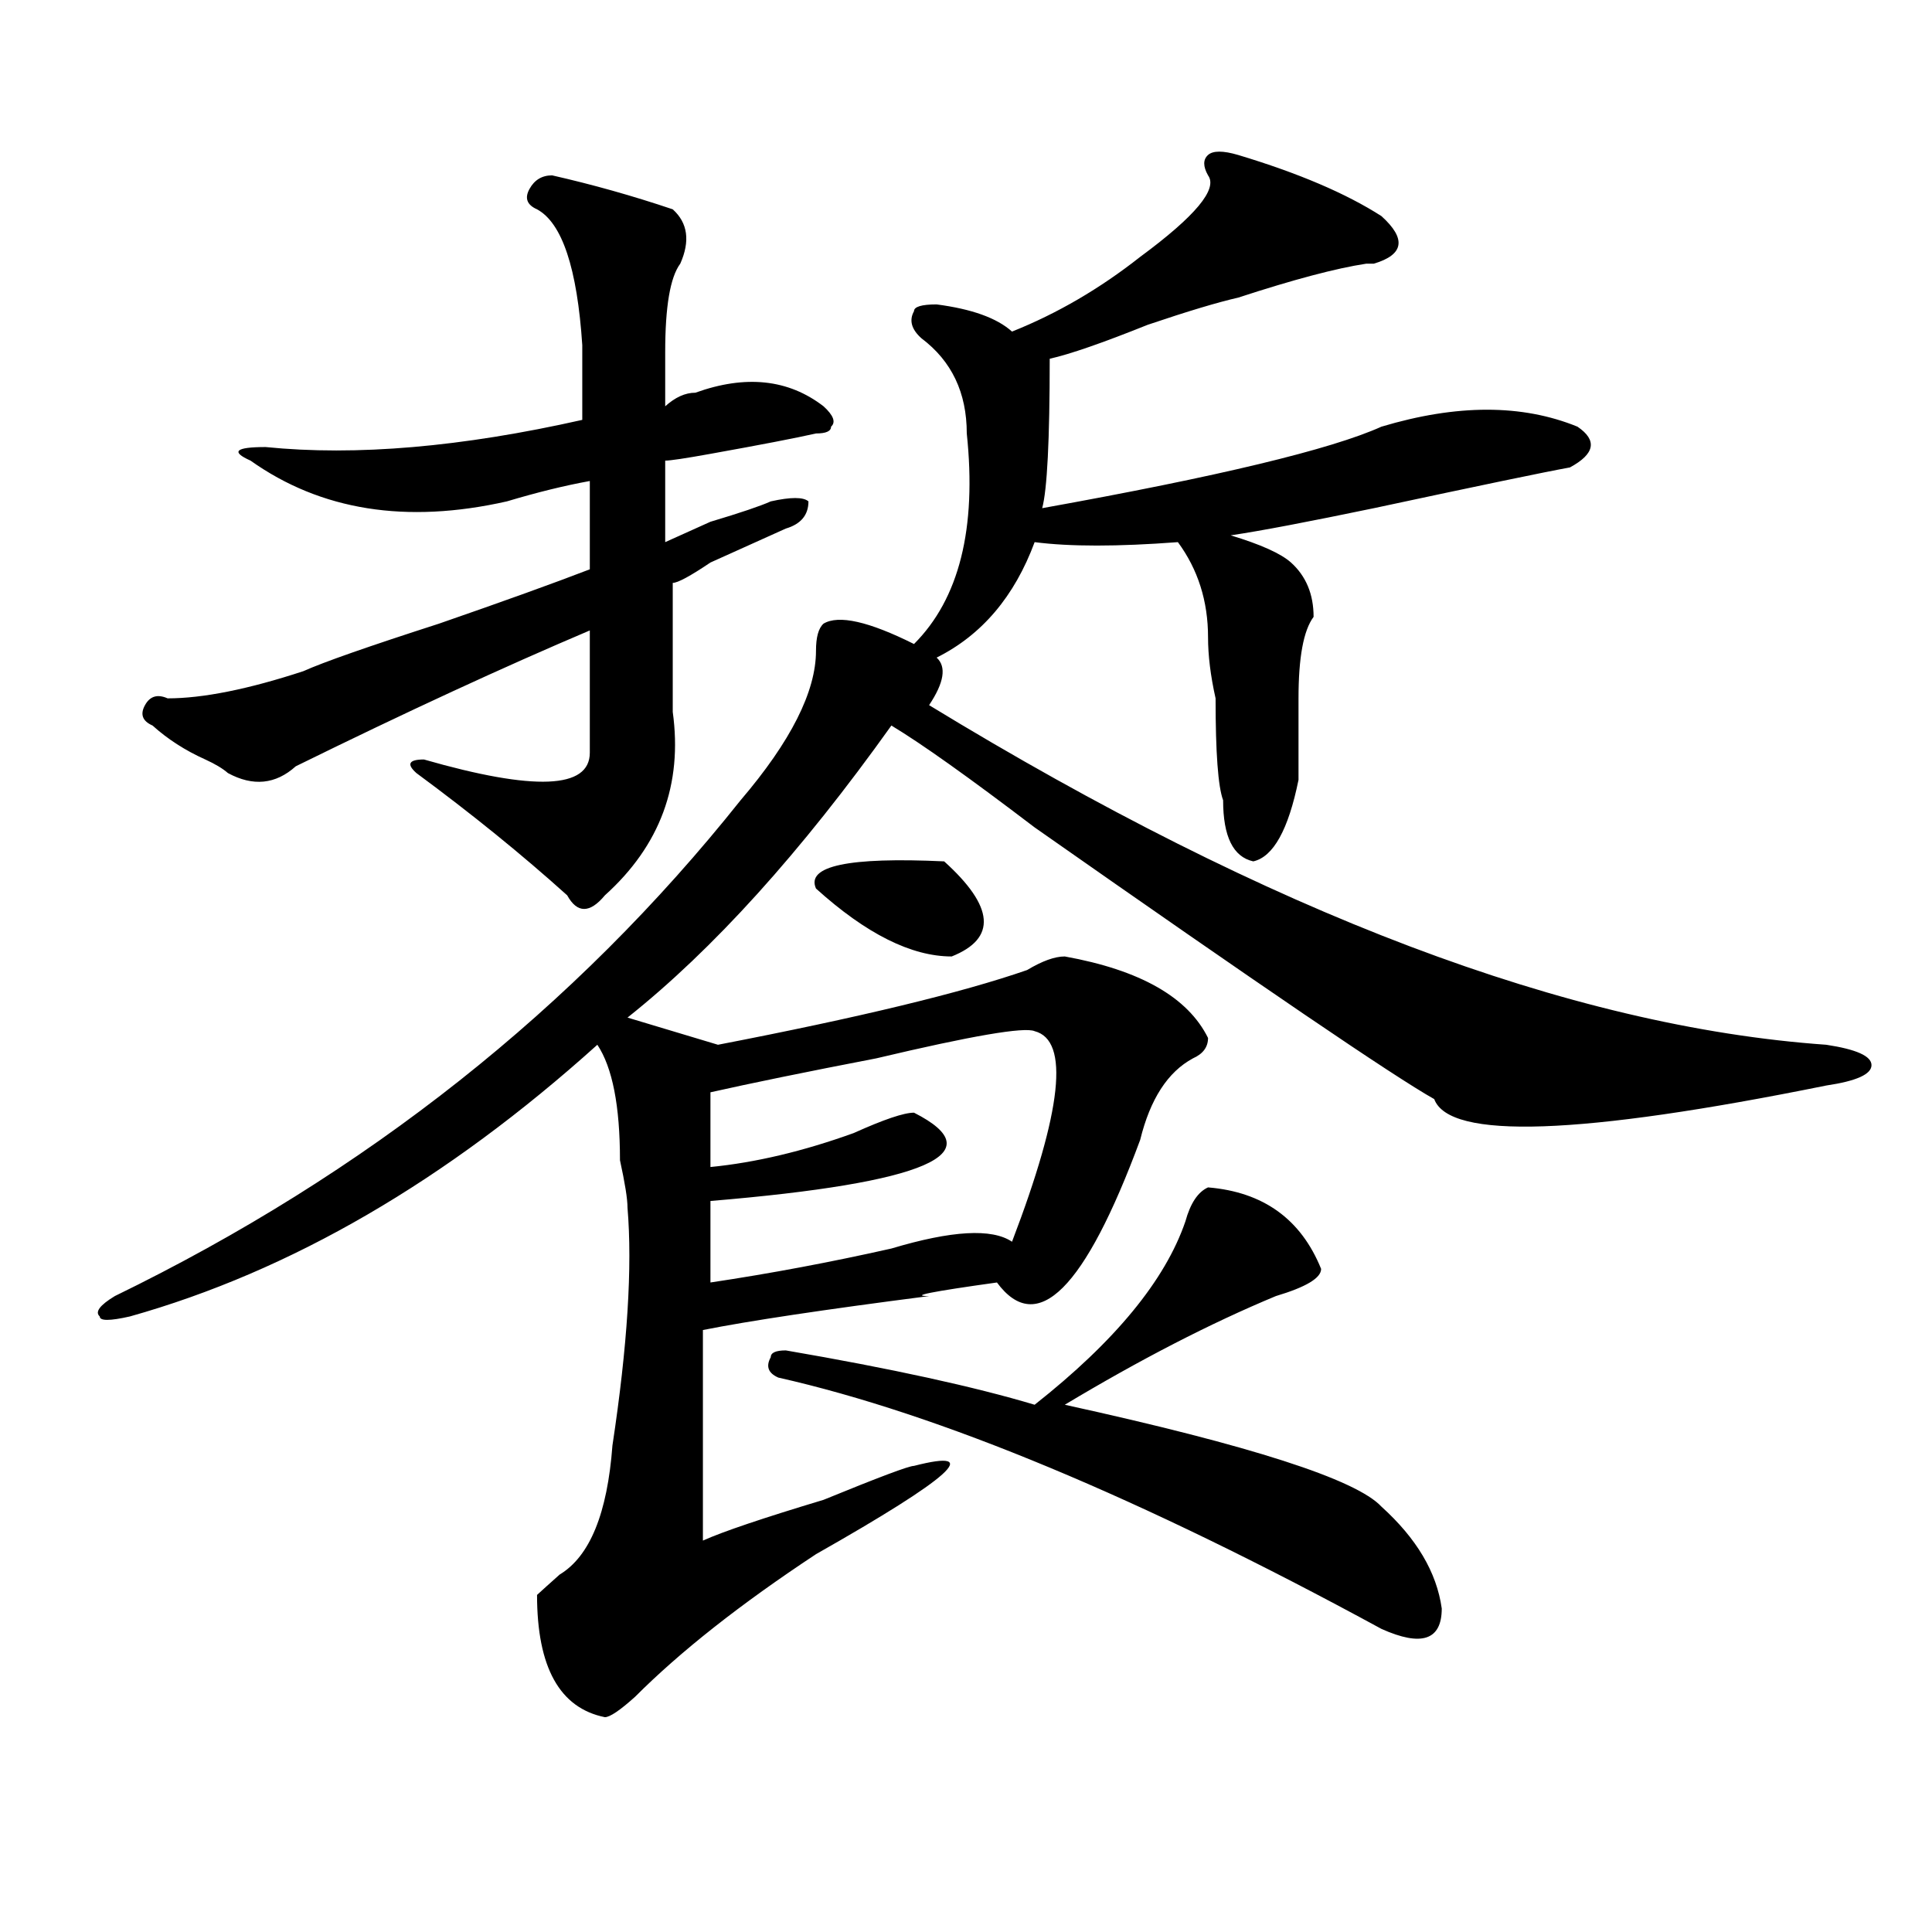 <?xml version="1.0" encoding="utf-8"?>
<!-- Generator: Adobe Illustrator 16.0.0, SVG Export Plug-In . SVG Version: 6.00 Build 0)  -->
<!DOCTYPE svg PUBLIC "-//W3C//DTD SVG 1.1//EN" "http://www.w3.org/Graphics/SVG/1.1/DTD/svg11.dtd">
<svg version="1.1" id="图层_1" xmlns="http://www.w3.org/2000/svg" xmlns:xlink="http://www.w3.org/1999/xlink" x="0px" y="0px"
	 width="1000px" height="1000px" viewBox="0 0 1000 1000" enable-background="new 0 0 1000 1000" xml:space="preserve">
<path d="M640.887,80.219c31.219,9.394,55.913,19.94,74.145,31.641c12.987,11.755,11.707,19.94-3.902,24.609h-3.902
	c-15.609,2.362-37.743,8.239-66.34,17.578c-10.427,2.362-26.036,7.031-46.828,14.063c-23.414,9.394-40.364,15.271-50.73,17.578
	c0,42.188-1.341,68.005-3.902,77.344c91.034-16.37,149.569-30.433,175.605-42.188c39.023-11.7,72.804-11.7,101.461,0
	c10.366,7.031,9.085,14.063-3.902,21.094c-13.048,2.362-46.828,9.394-101.461,21.094c-33.841,7.031-58.535,11.756-74.145,14.063
	c15.609,4.725,25.976,9.394,31.219,14.063c7.805,7.031,11.707,16.425,11.707,28.125c-5.243,7.031-7.805,21.094-7.805,42.188
	c0,9.394,0,23.456,0,42.188c-5.243,25.818-13.048,39.881-23.414,42.188c-10.427-2.307-15.609-12.854-15.609-31.641
	c-2.622-7.031-3.902-24.609-3.902-52.734c-2.622-11.7-3.902-22.247-3.902-31.641c0-18.731-5.243-35.156-15.609-49.219
	c-31.219,2.362-55.974,2.362-74.145,0c-10.427,28.125-27.316,48.065-50.73,59.766c5.183,4.725,3.902,12.909-3.902,24.609
	C657.776,472.815,812.59,531.428,945.27,540.766c15.609,2.362,23.414,5.878,23.414,10.547c0,4.725-7.805,8.24-23.414,10.547
	c-127.497,25.818-195.117,28.125-202.922,7.031c-20.853-11.7-89.754-58.557-206.824-140.625
	c-33.841-25.763-58.535-43.341-74.145-52.734c-46.828,65.644-92.376,116.016-136.582,151.172l46.828,14.063
	c72.804-14.063,126.155-26.916,159.996-38.672c7.805-4.669,14.269-7.031,19.512-7.031c39.023,7.031,63.718,21.094,74.145,42.188
	c0,4.725-2.622,8.24-7.805,10.547c-13.048,7.031-22.134,21.094-27.316,42.188c-28.657,77.344-53.353,101.953-74.145,73.828
	c-33.841,4.725-45.548,7.031-35.121,7.031c-54.633,7.031-93.656,12.909-117.07,17.578v108.984
	c10.366-4.669,31.219-11.7,62.438-21.094c28.597-11.7,44.206-17.578,46.828-17.578c36.401-9.338,19.512,5.878-50.73,45.703
	c-39.023,25.763-70.242,50.372-93.656,73.828c-7.805,7.031-13.048,10.547-15.609,10.547c-23.414-4.725-35.121-25.818-35.121-63.281
	c2.562-2.362,6.464-5.878,11.707-10.547c15.609-9.394,24.694-31.641,27.316-66.797c7.805-51.525,10.366-92.56,7.805-123.047
	c0-4.669-1.341-12.854-3.902-24.609c0-28.125-3.902-48.01-11.707-59.766C231.141,611.078,150.472,657.99,67.242,681.391
	c-10.427,2.362-15.609,2.362-15.609,0c-2.622-2.307,0-5.822,7.805-10.547c130.058-63.281,238.043-148.81,323.895-256.641
	c25.976-30.432,39.023-56.25,39.023-77.344c0-7.031,1.28-11.7,3.902-14.063c7.805-4.669,23.414-1.153,46.828,10.547
	c23.414-23.4,32.499-59.766,27.316-108.984c0-21.094-7.805-37.464-23.414-49.219c-5.243-4.669-6.524-9.339-3.902-14.063
	c0-2.308,3.902-3.516,11.707-3.516c18.171,2.362,31.219,7.031,39.023,14.063c23.414-9.339,45.487-22.247,66.34-38.672
	c28.597-21.094,40.304-35.156,35.121-42.188c-2.622-4.669-2.622-8.185,0-10.547C627.839,77.911,633.082,77.911,640.887,80.219z
	 M348.211,108.344c7.805,7.031,9.085,16.425,3.902,28.125c-5.243,7.031-7.805,22.302-7.805,45.703v28.125
	c5.183-4.669,10.366-7.031,15.609-7.031c25.976-9.339,48.108-7.031,66.34,7.031c5.183,4.724,6.464,8.239,3.902,10.547
	c0,2.362-2.622,3.516-7.805,3.516c-10.427,2.362-28.657,5.878-54.633,10.547c-13.048,2.362-20.853,3.516-23.414,3.516
	c0,16.425,0,30.487,0,42.188c5.183-2.307,12.987-5.822,23.414-10.547c15.609-4.669,25.976-8.185,31.219-10.547
	c10.366-2.308,16.89-2.308,19.512,0c0,7.031-3.902,11.756-11.707,14.063c-5.243,2.362-18.231,8.24-39.023,17.578
	c-10.427,7.031-16.95,10.547-19.512,10.547c0,21.094,0,43.396,0,66.797c5.183,37.519-6.524,69.159-35.121,94.922
	c-7.805,9.394-14.329,9.394-19.512,0c-23.414-21.094-49.45-42.188-78.047-63.281c-5.243-4.669-3.902-7.031,3.902-7.031
	c57.194,16.425,85.852,15.271,85.852-3.516c0-11.7,0-32.794,0-63.281c-44.267,18.787-94.997,42.188-152.191,70.313
	c-10.427,9.394-22.134,10.547-35.121,3.516c-2.622-2.307-6.524-4.669-11.707-7.031c-10.427-4.669-19.512-10.547-27.316-17.578
	c-5.243-2.307-6.524-5.822-3.902-10.547c2.562-4.669,6.464-5.822,11.707-3.516c18.171,0,41.585-4.669,70.242-14.063
	c10.366-4.669,33.78-12.854,70.242-24.609c33.78-11.7,59.815-21.094,78.047-28.125c0-11.7,0-26.916,0-45.703
	c-13.048,2.362-27.316,5.878-42.926,10.547c-52.071,11.756-96.278,4.724-132.68-21.094c-10.427-4.669-7.805-7.031,7.805-7.031
	c46.828,4.724,101.461,0,163.898-14.063c0-16.37,0-29.278,0-38.672c-2.622-39.825-10.427-63.281-23.414-70.313
	c-5.243-2.308-6.524-5.823-3.902-10.547c2.562-4.669,6.464-7.031,11.707-7.031C306.565,95.489,327.358,101.313,348.211,108.344z
	 M535.523,533.734c-5.243-2.307-32.56,2.362-81.949,14.063c-36.462,7.031-65.06,12.909-85.852,17.578v38.672
	c23.414-2.307,48.108-8.185,74.145-17.578c15.609-7.031,25.976-10.547,31.219-10.547c41.585,21.094,6.464,36.365-105.363,45.703
	v42.188c31.219-4.669,62.438-10.547,93.656-17.578c31.219-9.338,52.011-10.547,62.438-3.516
	C549.792,574.769,553.694,538.459,535.523,533.734z M625.277,614.594c28.597,2.362,48.108,16.425,58.535,42.188
	c0,4.725-7.805,9.394-23.414,14.063c-33.841,14.063-70.242,32.85-109.266,56.25c96.218,21.094,150.851,38.672,163.898,52.734
	c18.171,16.425,28.597,33.947,31.219,52.734c0,16.369-10.427,19.885-31.219,10.547c-124.875-67.95-228.958-111.291-312.188-130.078
	c-5.243-2.307-6.524-5.822-3.902-10.547c0-2.307,2.562-3.516,7.805-3.516c54.633,9.394,97.559,18.787,128.777,28.125
	c41.585-32.794,67.62-64.435,78.047-94.922C616.132,622.834,620.034,616.956,625.277,614.594z M488.695,445.844
	c25.976,23.456,27.316,39.881,3.902,49.219c-20.853,0-44.267-11.7-70.242-35.156C417.112,448.206,439.245,443.537,488.695,445.844z"
	/>
</svg>
